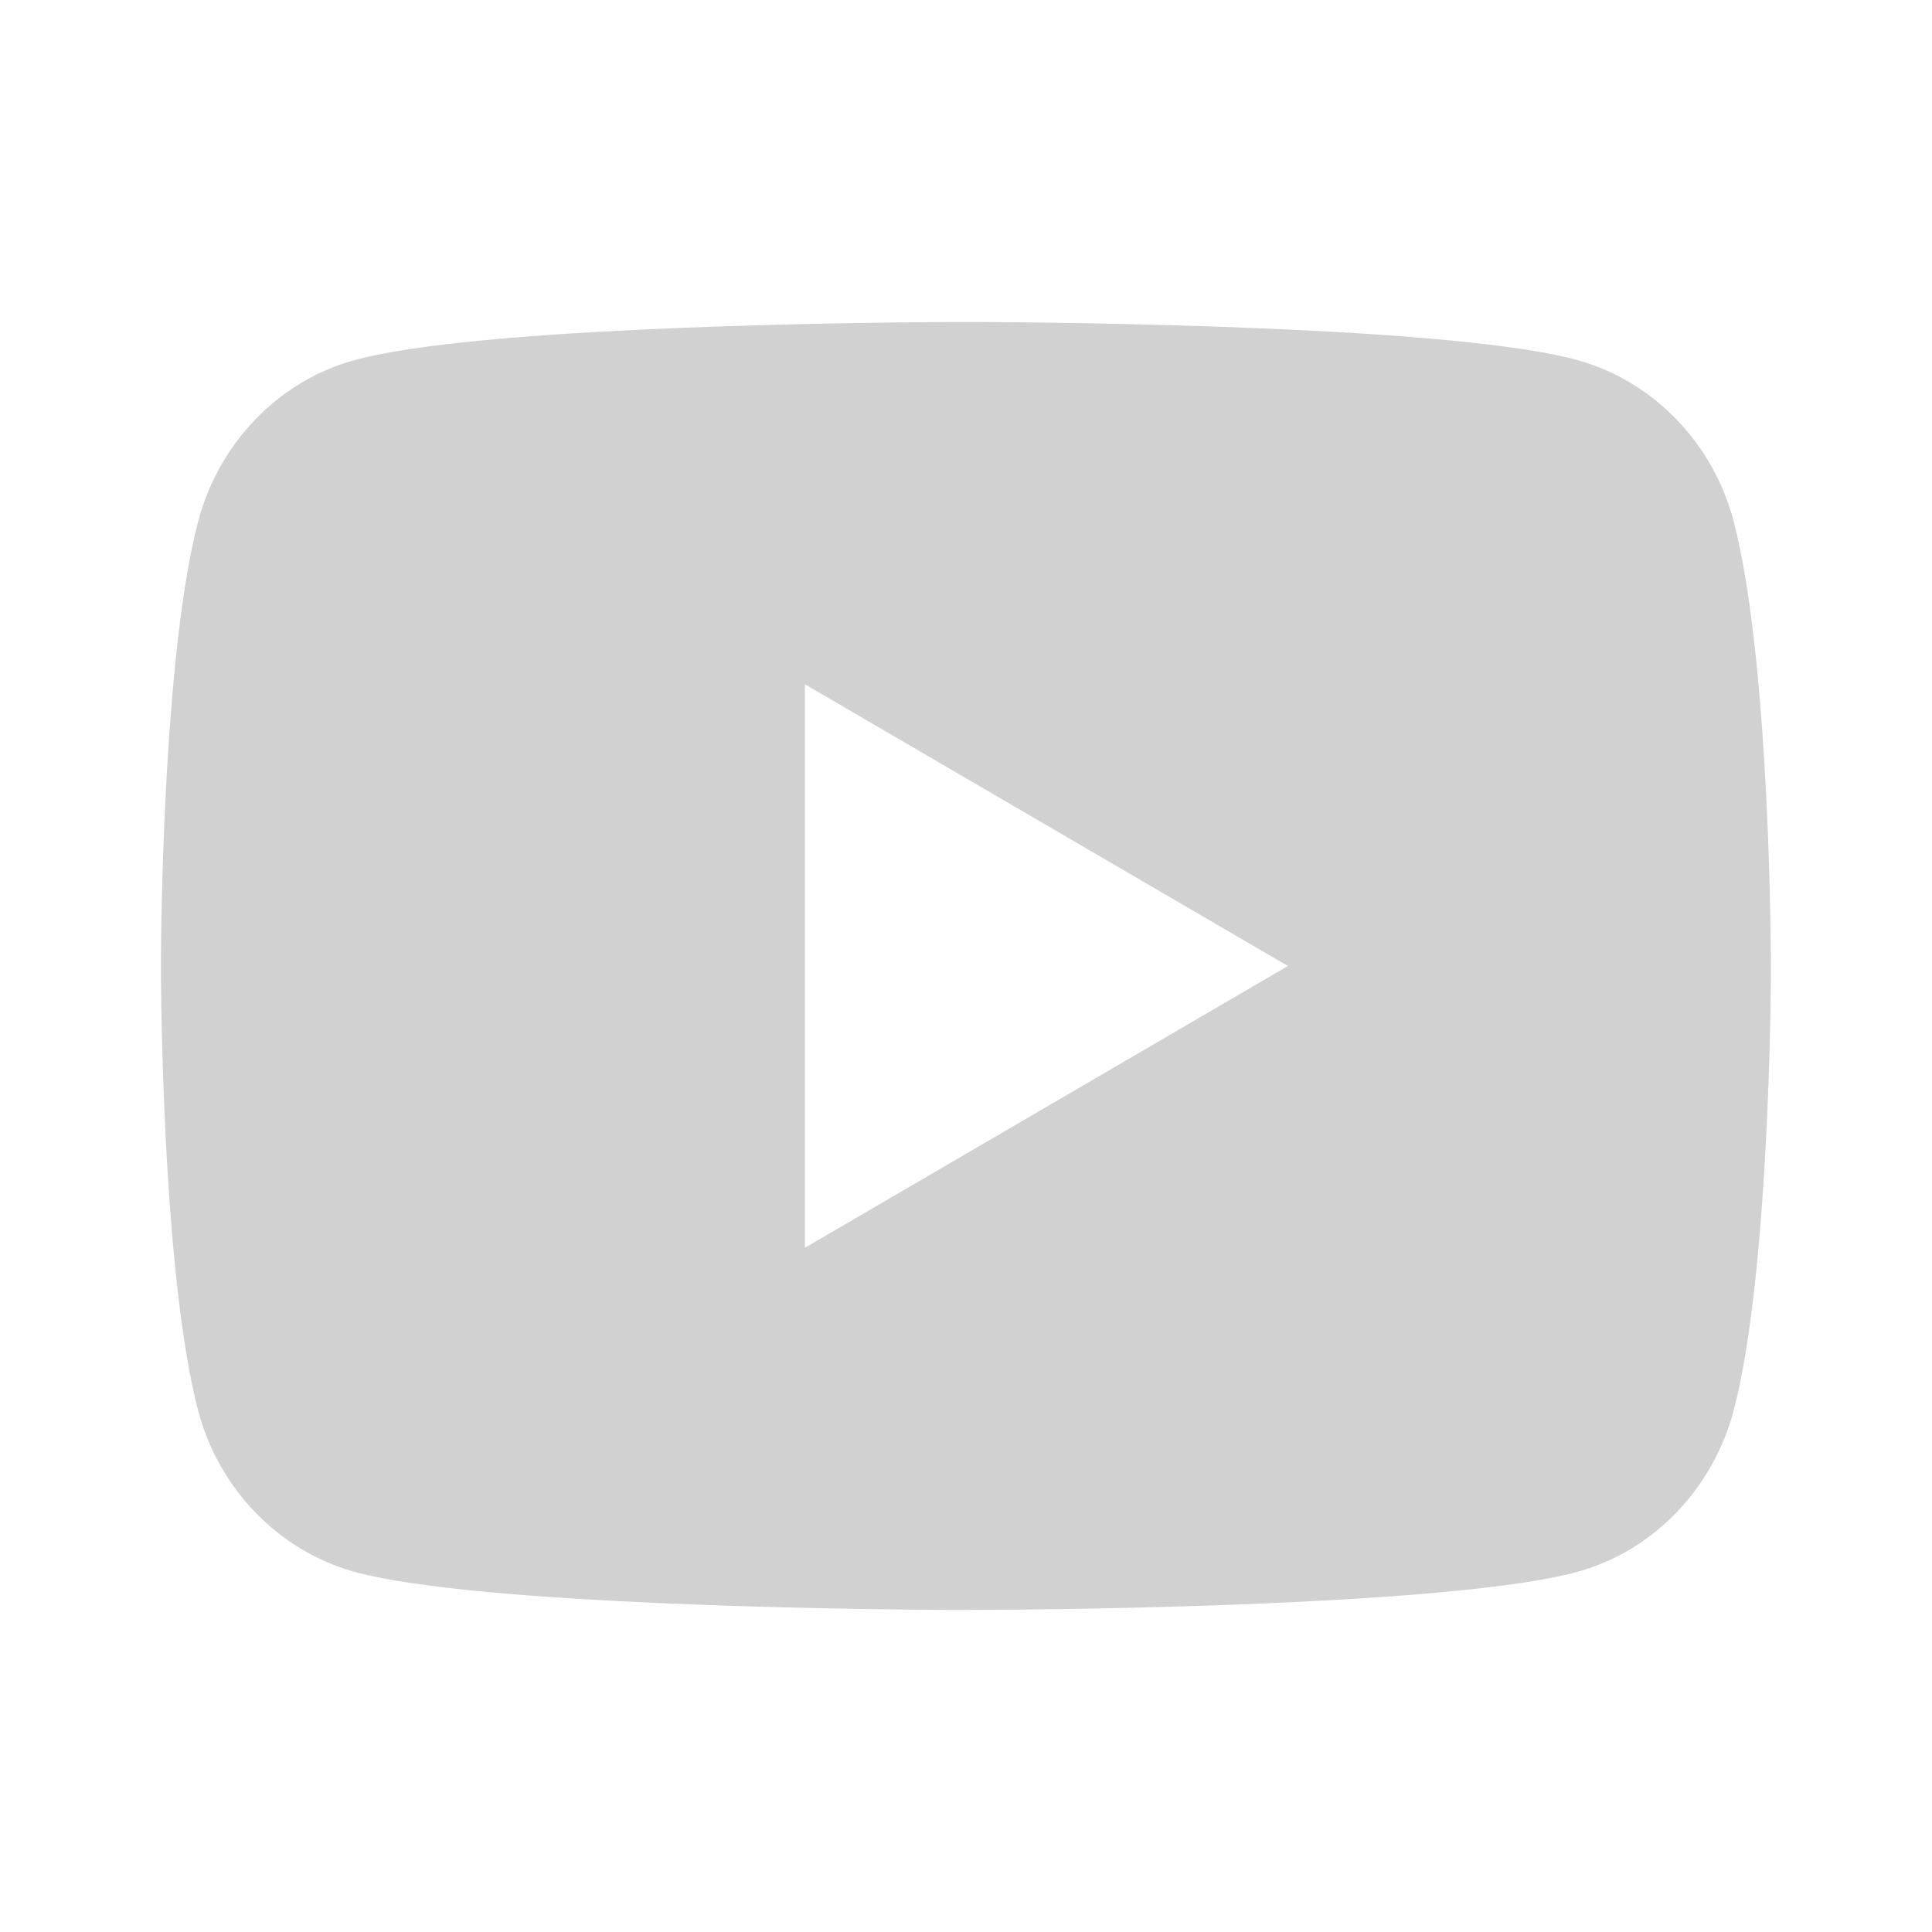 <svg width="40" height="40" viewBox="0 0 40 40" fill="none" xmlns="http://www.w3.org/2000/svg">
<g id="ri:youtube-fill">
<path id="Vector" d="M20.406 6.667C21.296 6.672 23.523 6.694 25.89 6.789L26.73 6.825C29.111 6.937 31.491 7.13 32.673 7.459C34.248 7.902 35.485 9.192 35.903 10.829C36.57 13.429 36.653 18.499 36.663 19.727L36.665 19.98V20.27C36.653 21.499 36.57 26.57 35.903 29.169C35.48 30.81 34.241 32.102 32.673 32.539C31.491 32.867 29.111 33.06 26.73 33.172L25.89 33.21C23.523 33.304 21.296 33.327 20.406 33.33L20.015 33.332H19.59C17.706 33.32 9.83 33.235 7.323 32.539C5.75 32.095 4.511 30.805 4.093 29.169C3.426 26.569 3.343 21.499 3.333 20.27V19.727C3.343 18.499 3.426 13.427 4.093 10.829C4.516 9.187 5.755 7.895 7.325 7.46C9.83 6.762 17.708 6.677 19.591 6.667H20.406ZM16.665 14.167V25.834L26.665 20L16.665 14.167Z" fill="#D1D1D1"/>
</g>
</svg>
